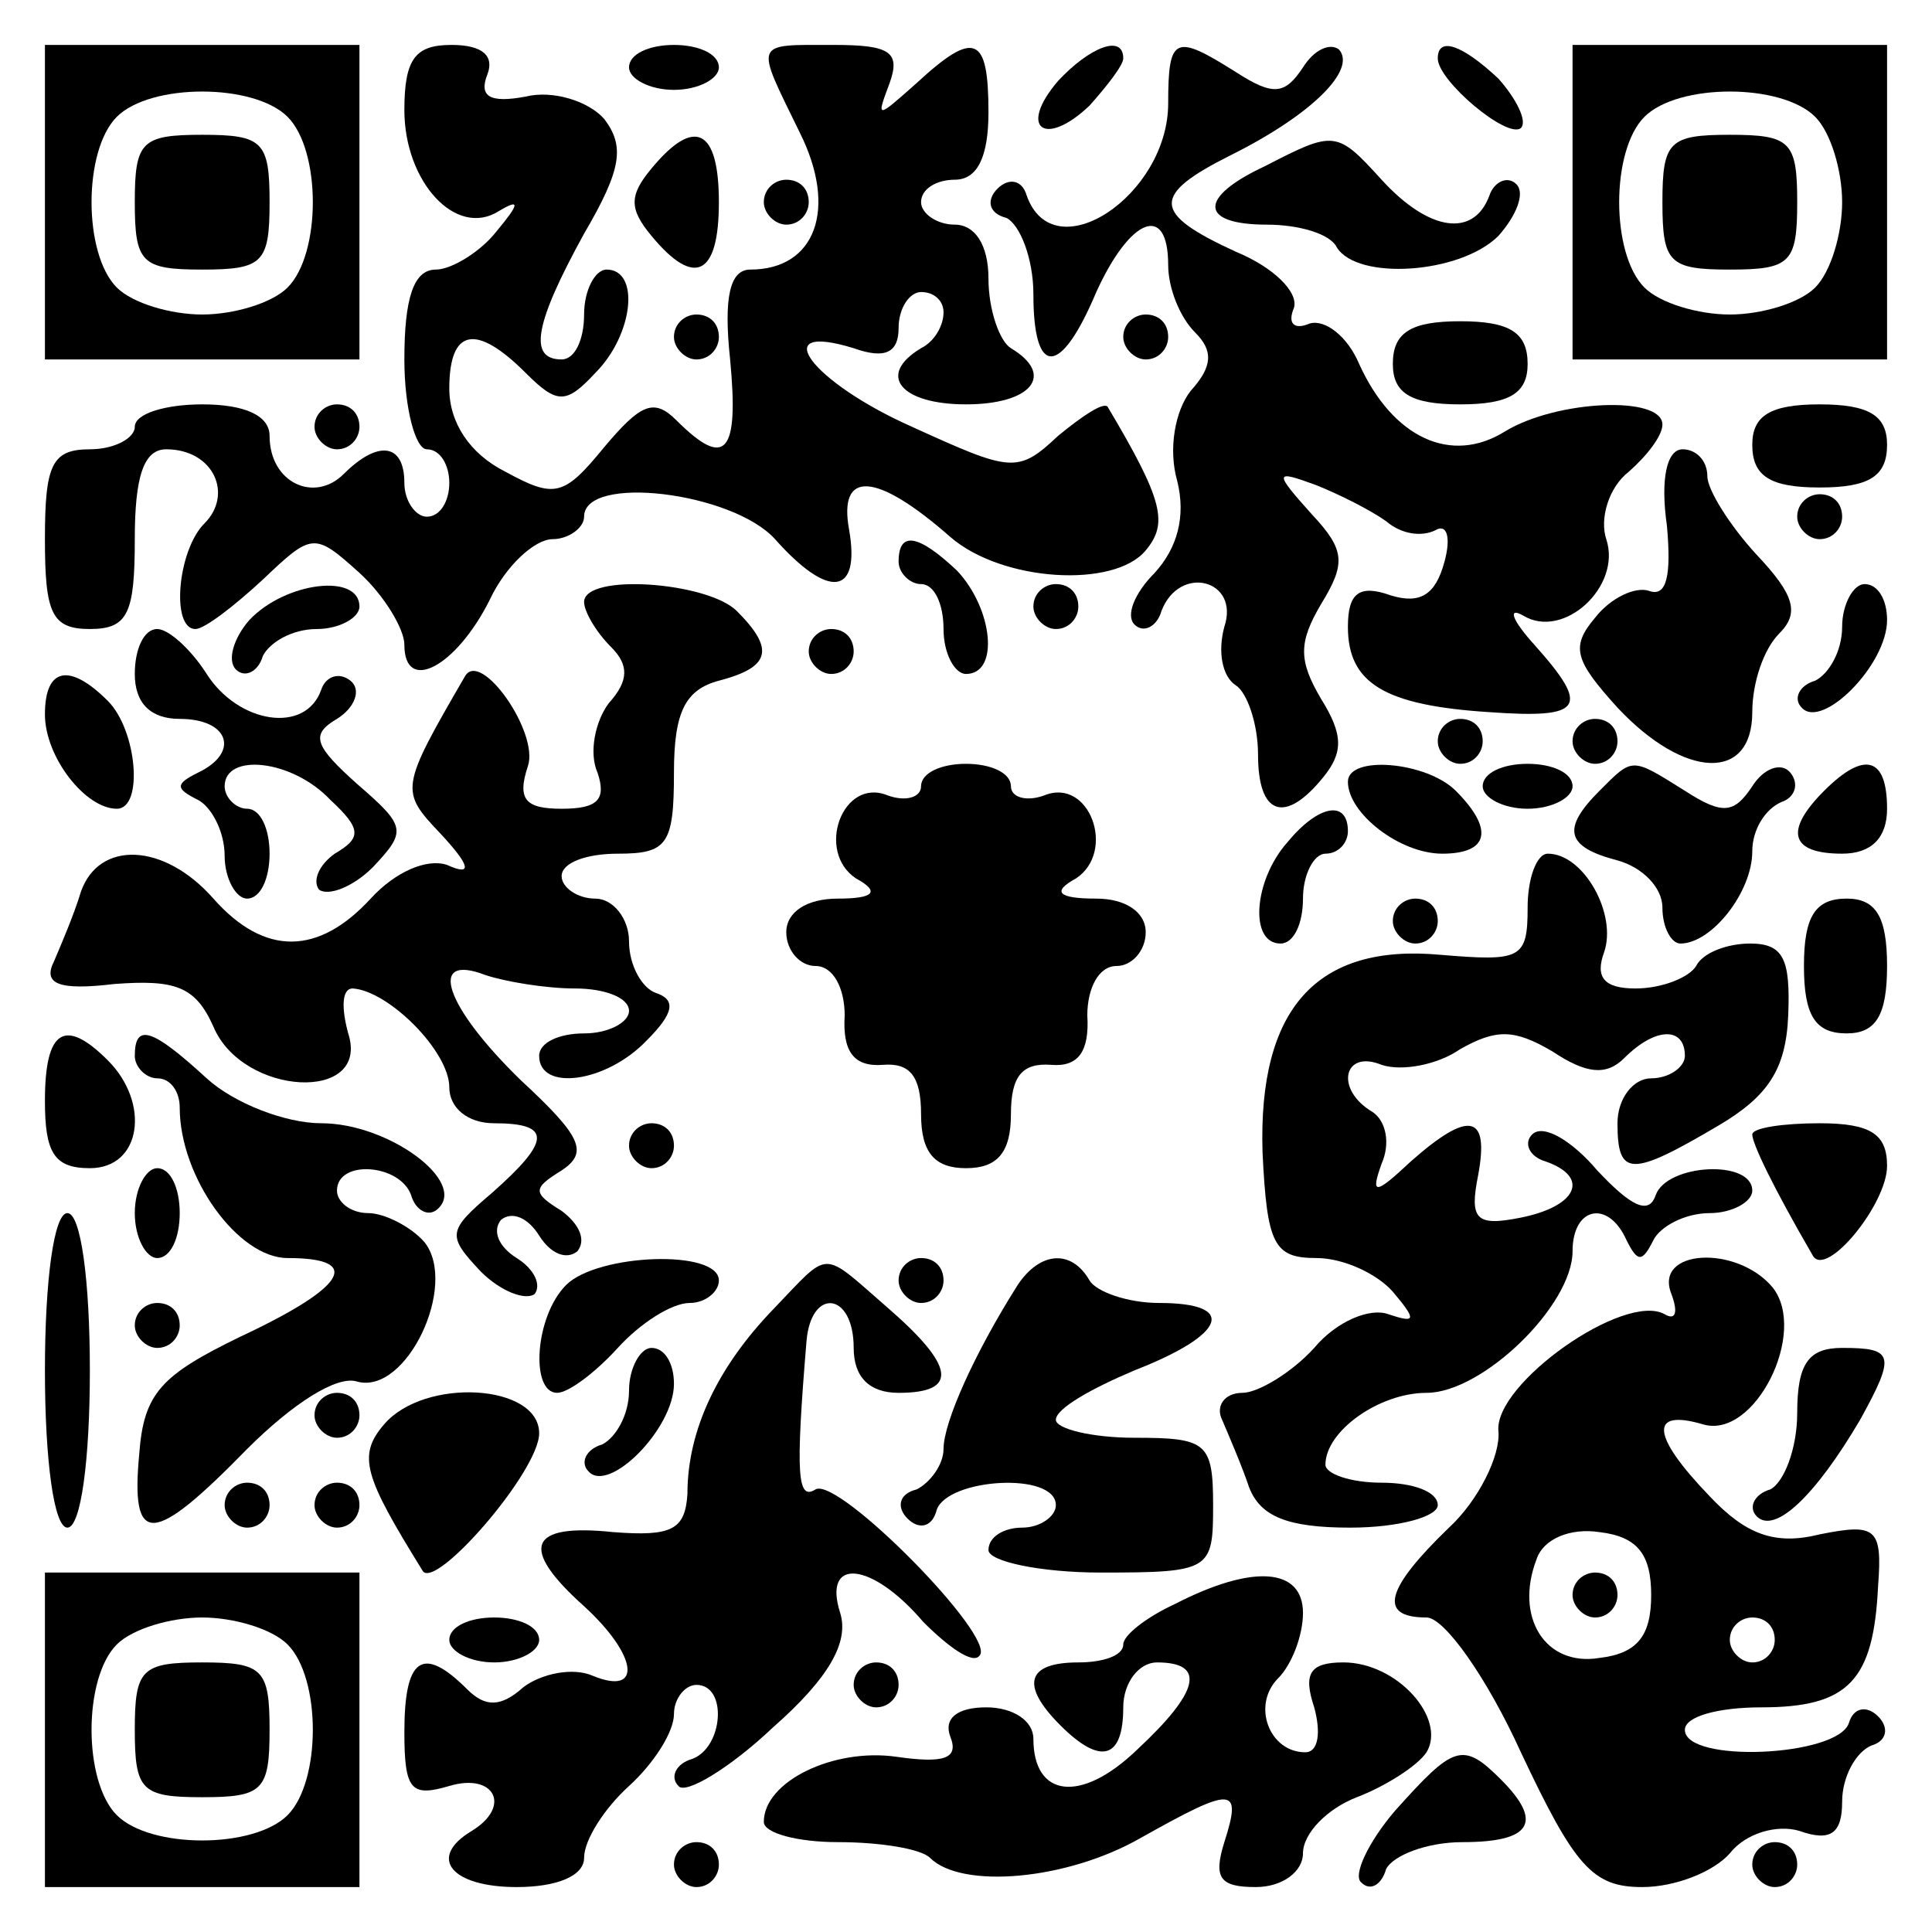 <?xml version="1.0" encoding="UTF-8" standalone="yes"?>
<svg version="1.0" xmlns="http://www.w3.org/2000/svg" width="100mm" height="100mm" viewBox="0 0 86 86" preserveAspectRatio="xMidYMid meet">
  <g transform="translate(0,86) scale(0.1,-0.1)" fill="#000000" stroke="none">
    <path d="M20 770 l0 -70 70 0 70 0 0 70 0 70 -70 0 -70 0 0 -70z m108 38 c15
-15 15 -61 0 -76 -7 -7 -24 -12 -38 -12 -14 0 -31 5 -38 12 -15 15 -15 61 0
76 15 15 61 15 76 0z"/>
    <path d="M60 770 c0 -27 3 -30 30 -30 27 0 30 3 30 30 0 27 -3 30 -30 30 -27
0 -30 -3 -30 -30z"/>
    <path d="M180 811 c0 -32 23 -57 42 -45 10 6 9 3 -1 -9 -7 -9 -20 -17 -27 -17
-10 0 -14 -13 -14 -40 0 -22 5 -40 10 -40 6 0 10 -7 10 -15 0 -8 -4 -15 -10
-15 -5 0 -10 7 -10 15 0 18 -12 19 -27 4 -13 -13 -33 -4 -33 17 0 9 -11 14
-30 14 -16 0 -30 -4 -30 -10 0 -5 -9 -10 -20 -10 -17 0 -20 -7 -20 -40 0 -33
3 -40 20 -40 17 0 20 7 20 40 0 28 4 40 14 40 21 0 30 -20 17 -33 -12 -12 -15
-47 -4 -47 4 0 17 10 30 22 22 21 23 21 43 3 11 -10 20 -25 20 -32 0 -22 23
-10 38 20 7 15 20 27 28 27 7 0 14 5 14 10 0 19 66 11 85 -10 24 -27 38 -25
33 4 -5 27 12 26 45 -3 23 -20 73 -23 87 -6 10 12 8 22 -17 64 -2 2 -11 -4
-22 -13 -18 -17 -21 -16 -65 4 -45 20 -65 47 -26 35 14 -5 20 -2 20 9 0 9 5
16 10 16 6 0 10 -4 10 -9 0 -6 -4 -13 -10 -16 -20 -12 -9 -25 20 -25 29 0 40
13 20 25 -5 3 -10 17 -10 31 0 15 -6 24 -15 24 -8 0 -15 5 -15 10 0 6 7 10 15
10 10 0 15 10 15 30 0 34 -6 37 -32 13 -18 -16 -18 -16 -12 0 5 14 0 17 -25
17 -36 0 -35 2 -15 -39 17 -34 7 -61 -22 -61 -9 0 -12 -12 -9 -40 4 -42 -2
-49 -24 -27 -10 10 -16 7 -32 -12 -18 -22 -22 -23 -44 -11 -16 8 -25 22 -25
37 0 27 12 29 34 7 14 -14 18 -14 31 0 17 17 20 46 5 46 -5 0 -10 -9 -10 -20
0 -11 -4 -20 -10 -20 -15 0 -12 16 10 56 17 29 18 39 9 51 -7 8 -23 13 -35 10
-16 -3 -21 0 -17 10 3 8 -2 13 -16 13 -16 0 -21 -6 -21 -29z"/>
    <path d="M280 830 c0 -5 9 -10 20 -10 11 0 20 5 20 10 0 6 -9 10 -20 10 -11 0
-20 -4 -20 -10z"/>
    <path d="M471 824 c-18 -21 -6 -30 14 -11 8 9 15 18 15 21 0 11 -15 5 -29 -10z"/>
    <path d="M520 814 c0 -41 -51 -75 -63 -41 -2 7 -8 8 -13 3 -5 -5 -4 -11 4 -13
6 -3 12 -18 12 -34 0 -37 12 -37 28 1 15 33 32 40 32 12 0 -10 5 -23 12 -30 8
-8 8 -15 -2 -26 -7 -9 -10 -26 -6 -40 4 -16 0 -30 -10 -41 -9 -9 -13 -19 -9
-23 4 -4 10 -1 12 6 8 21 35 14 28 -7 -3 -11 -1 -22 5 -26 5 -3 10 -17 10 -31
0 -27 12 -31 29 -10 9 11 9 19 -1 35 -10 17 -10 25 0 42 11 18 11 24 -4 40
-17 19 -17 20 2 13 10 -4 24 -11 31 -16 7 -6 16 -7 22 -4 5 3 7 -3 4 -14 -4
-15 -11 -19 -24 -15 -14 5 -19 1 -19 -14 0 -25 16 -35 63 -38 42 -3 45 2 20
30 -10 11 -12 17 -5 13 18 -11 44 13 37 34 -3 9 1 23 10 30 8 7 15 16 15 21 0
13 -47 11 -70 -3 -24 -15 -50 -3 -65 30 -5 12 -15 20 -22 18 -7 -3 -10 0 -7 7
2 7 -9 18 -26 25 -37 17 -38 25 -2 43 36 18 56 38 48 47 -4 3 -11 0 -16 -8 -8
-12 -13 -13 -30 -2 -27 17 -30 16 -30 -14z"/>
    <path d="M640 834 c0 -10 31 -36 37 -31 3 3 -2 13 -10 22 -16 15 -27 19 -27 9z"/>
    <path d="M700 770 l0 -70 70 0 70 0 0 70 0 70 -70 0 -70 0 0 -70z m108 38 c7
-7 12 -24 12 -38 0 -14 -5 -31 -12 -38 -7 -7 -24 -12 -38 -12 -14 0 -31 5 -38
12 -15 15 -15 61 0 76 15 15 61 15 76 0z"/>
    <path d="M740 770 c0 -27 3 -30 30 -30 27 0 30 3 30 30 0 27 -3 30 -30 30 -27
0 -30 -3 -30 -30z"/>
    <path d="M290 785 c-10 -12 -10 -18 0 -30 19 -23 30 -18 30 15 0 33 -11 38
-30 15z"/>
    <path d="M563 786 c-30 -14 -29 -26 1 -26 14 0 28 -4 31 -10 9 -15 55 -12 72
5 8 9 12 19 8 23 -4 4 -10 1 -12 -5 -7 -19 -27 -16 -48 7 -20 22 -21 22 -52 6z"/>
    <path d="M340 770 c0 -5 5 -10 10 -10 6 0 10 5 10 10 0 6 -4 10 -10 10 -5 0
-10 -4 -10 -10z"/>
    <path d="M300 710 c0 -5 5 -10 10 -10 6 0 10 5 10 10 0 6 -4 10 -10 10 -5 0
-10 -4 -10 -10z"/>
    <path d="M500 710 c0 -5 5 -10 10 -10 6 0 10 5 10 10 0 6 -4 10 -10 10 -5 0
-10 -4 -10 -10z"/>
    <path d="M620 698 c0 -13 8 -18 30 -18 22 0 30 5 30 18 0 14 -8 19 -30 19 -22
0 -30 -5 -30 -19z"/>
    <path d="M140 670 c0 -5 5 -10 10 -10 6 0 10 5 10 10 0 6 -4 10 -10 10 -5 0
-10 -4 -10 -10z"/>
    <path d="M780 662 c0 -14 8 -19 30 -19 22 0 30 5 30 19 0 13 -8 18 -30 18 -22
0 -30 -5 -30 -18z"/>
    <path d="M742 626 c2 -22 0 -32 -8 -29 -6 2 -17 -3 -24 -12 -11 -13 -9 -19 10
-40 30 -32 60 -33 60 -2 0 13 5 28 12 35 9 9 7 17 -10 35 -12 13 -22 29 -22
35 0 7 -5 12 -11 12 -7 0 -10 -13 -7 -34z"/>
    <path d="M800 630 c0 -5 5 -10 10 -10 6 0 10 5 10 10 0 6 -4 10 -10 10 -5 0
-10 -4 -10 -10z"/>
    <path d="M400 610 c0 -5 5 -10 10 -10 6 0 10 -9 10 -20 0 -11 5 -20 10 -20 15
0 12 29 -4 46 -17 16 -26 18 -26 4z"/>
    <path d="M111 584 c-7 -8 -10 -18 -6 -22 4 -4 10 -1 12 6 3 6 13 12 24 12 10
0 19 5 19 10 0 15 -33 11 -49 -6z"/>
    <path d="M260 592 c0 -4 5 -13 12 -20 8 -8 8 -15 -1 -25 -6 -8 -9 -22 -5 -31
4 -12 0 -16 -16 -16 -16 0 -20 4 -15 19 5 15 -21 52 -28 40 -29 -50 -29 -51
-11 -70 14 -15 14 -19 3 -14 -9 3 -23 -3 -34 -15 -23 -25 -47 -26 -70 0 -22
25 -51 26 -59 3 -3 -10 -9 -24 -12 -31 -5 -10 2 -13 27 -10 27 2 36 -1 44 -19
13 -31 70 -34 60 -3 -3 11 -3 20 2 20 16 -1 43 -28 43 -44 0 -9 8 -16 20 -16
26 0 25 -8 -1 -31 -20 -17 -20 -19 -5 -35 9 -9 20 -13 24 -10 3 4 0 11 -8 16
-8 5 -11 12 -7 17 5 4 12 1 17 -7 5 -8 12 -11 17 -7 4 5 1 12 -7 18 -13 8 -13
10 0 18 12 8 9 15 -18 40 -34 33 -42 57 -16 47 9 -3 27 -6 40 -6 13 0 24 -4
24 -10 0 -5 -9 -10 -20 -10 -11 0 -20 -4 -20 -10 0 -16 30 -12 48 7 12 12 13
18 4 21 -6 2 -12 12 -12 23 0 10 -7 19 -15 19 -8 0 -15 5 -15 10 0 6 11 10 25
10 22 0 25 4 25 36 0 27 5 37 20 41 23 6 25 14 8 31 -13 13 -68 17 -68 4z"/>
    <path d="M460 590 c0 -5 5 -10 10 -10 6 0 10 5 10 10 0 6 -4 10 -10 10 -5 0
-10 -4 -10 -10z"/>
    <path d="M820 581 c0 -11 -6 -21 -12 -24 -7 -2 -10 -8 -6 -12 9 -10 38 19 38
39 0 9 -4 16 -10 16 -5 0 -10 -9 -10 -19z"/>
    <path d="M60 560 c0 -13 7 -20 20 -20 22 0 27 -15 8 -24 -10 -5 -10 -7 0 -12
6 -3 12 -14 12 -25 0 -10 5 -19 10 -19 6 0 10 9 10 20 0 11 -4 20 -10 20 -5 0
-10 5 -10 10 0 15 30 12 47 -6 14 -13 14 -17 2 -24 -7 -5 -10 -12 -7 -16 4 -3
15 1 24 10 15 16 15 18 -7 37 -19 17 -21 22 -9 29 8 5 11 13 6 17 -5 4 -11 2
-13 -4 -7 -20 -37 -15 -51 7 -7 11 -17 20 -22 20 -6 0 -10 -9 -10 -20z"/>
    <path d="M360 570 c0 -5 5 -10 10 -10 6 0 10 5 10 10 0 6 -4 10 -10 10 -5 0
-10 -4 -10 -10z"/>
    <path d="M20 542 c0 -19 18 -42 32 -42 12 0 9 35 -4 48 -17 17 -28 15 -28 -6z"/>
    <path d="M640 530 c0 -5 5 -10 10 -10 6 0 10 5 10 10 0 6 -4 10 -10 10 -5 0
-10 -4 -10 -10z"/>
    <path d="M700 530 c0 -5 5 -10 10 -10 6 0 10 5 10 10 0 6 -4 10 -10 10 -5 0
-10 -4 -10 -10z"/>
    <path d="M410 510 c0 -5 -7 -7 -15 -4 -20 8 -32 -25 -14 -37 11 -6 8 -9 -8 -9
-14 0 -23 -6 -23 -15 0 -8 6 -15 13 -15 8 0 13 -10 13 -22 -1 -16 4 -23 17
-22 12 1 17 -5 17 -22 0 -17 6 -24 20 -24 14 0 20 7 20 24 0 17 5 23 18 22 12
-1 17 6 16 22 0 12 5 22 13 22 7 0 13 7 13 15 0 9 -9 15 -22 15 -17 0 -20 3
-9 9 18 12 6 45 -14 37 -8 -3 -15 -1 -15 4 0 6 -9 10 -20 10 -11 0 -20 -4 -20
-10z"/>
    <path d="M600 512 c0 -14 23 -32 42 -32 21 0 23 11 6 28 -13 13 -48 16 -48 4z"/>
    <path d="M660 510 c0 -5 9 -10 20 -10 11 0 20 5 20 10 0 6 -9 10 -20 10 -11 0
-20 -4 -20 -10z"/>
    <path d="M712 508 c-17 -17 -15 -25 8 -31 11 -3 20 -12 20 -21 0 -9 4 -16 8
-16 14 0 32 23 32 41 0 10 6 19 13 22 6 2 8 8 4 13 -4 5 -12 2 -17 -6 -8 -12
-13 -13 -30 -2 -24 15 -23 15 -38 0z"/>
    <path d="M812 508 c-18 -18 -15 -28 8 -28 13 0 20 7 20 20 0 23 -10 26 -28 8z"/>
    <path d="M573 485 c-15 -17 -17 -45 -3 -45 6 0 10 9 10 20 0 11 5 20 10 20 6
0 10 5 10 10 0 14 -13 12 -27 -5z"/>
    <path d="M680 456 c0 -23 -3 -24 -39 -21 -55 5 -81 -24 -79 -88 2 -41 5 -47
24 -47 12 0 27 -7 34 -15 11 -13 10 -14 -2 -10 -8 3 -23 -3 -33 -15 -10 -11
-25 -20 -32 -20 -8 0 -12 -6 -9 -12 3 -7 9 -21 12 -30 5 -13 17 -18 45 -18 22
0 39 5 39 10 0 6 -11 10 -25 10 -14 0 -25 4 -25 8 0 15 24 32 45 32 25 0 65
39 65 63 0 20 16 23 24 5 5 -10 7 -10 12 0 3 6 14 12 25 12 10 0 19 5 19 10 0
14 -38 12 -43 -2 -3 -9 -11 -5 -26 11 -11 13 -24 21 -29 16 -4 -4 -1 -10 6
-12 20 -7 14 -20 -11 -25 -20 -4 -23 -1 -19 19 5 27 -4 29 -30 6 -16 -15 -18
-15 -13 -1 4 9 2 19 -4 23 -17 10 -13 28 4 21 9 -3 25 0 35 7 16 9 24 9 41 -1
15 -10 24 -11 32 -3 14 14 27 14 27 1 0 -5 -7 -10 -15 -10 -8 0 -15 -9 -15
-20 0 -24 6 -24 45 -1 22 13 30 25 31 49 1 25 -2 32 -17 32 -10 0 -21 -4 -24
-10 -3 -5 -15 -10 -27 -10 -14 0 -18 5 -14 16 6 17 -9 44 -25 44 -5 0 -9 -11
-9 -24z"/>
    <path d="M620 450 c0 -5 5 -10 10 -10 6 0 10 5 10 10 0 6 -4 10 -10 10 -5 0
-10 -4 -10 -10z"/>
    <path d="M803 430 c0 -22 5 -30 19 -30 13 0 18 8 18 30 0 22 -5 30 -18 30 -14
0 -19 -8 -19 -30z"/>
    <path d="M20 370 c0 -23 4 -30 20 -30 23 0 27 29 8 48 -19 19 -28 14 -28 -18z"/>
    <path d="M60 390 c0 -5 5 -10 10 -10 6 0 10 -6 10 -13 0 -31 26 -67 48 -67 34
0 26 -13 -21 -35 -35 -17 -43 -25 -45 -52 -4 -42 6 -41 48 2 20 20 40 33 49
30 22 -6 45 43 30 62 -6 7 -18 13 -25 13 -8 0 -14 5 -14 10 0 14 28 12 33 -2
2 -7 8 -10 12 -6 13 12 -22 38 -52 38 -16 0 -39 9 -51 20 -24 22 -32 25 -32
10z"/>
    <path d="M280 350 c0 -5 5 -10 10 -10 6 0 10 5 10 10 0 6 -4 10 -10 10 -5 0
-10 -4 -10 -10z"/>
    <path d="M780 355 c0 -4 9 -23 27 -54 6 -10 33 23 33 40 0 14 -7 19 -30 19
-16 0 -30 -2 -30 -5z"/>
    <path d="M60 320 c0 -11 5 -20 10 -20 6 0 10 9 10 20 0 11 -4 20 -10 20 -5 0
-10 -9 -10 -20z"/>
    <path d="M20 250 c0 -40 4 -70 10 -70 6 0 10 30 10 70 0 40 -4 70 -10 70 -6 0
-10 -30 -10 -70z"/>
    <path d="M252 288 c-14 -14 -16 -48 -4 -48 5 0 17 9 27 20 10 11 24 20 32 20
7 0 13 5 13 10 0 14 -54 12 -68 -2z"/>
    <path d="M344 277 c-24 -25 -38 -53 -38 -82 -1 -16 -7 -19 -33 -17 -38 4 -42
-7 -13 -33 24 -22 26 -40 4 -31 -9 4 -23 1 -31 -5 -10 -9 -17 -9 -25 -1 -20
20 -28 14 -28 -19 0 -26 3 -29 20 -24 20 6 28 -9 10 -20 -20 -12 -9 -25 20
-25 18 0 30 5 30 13 0 8 9 22 20 32 11 10 20 24 20 32 0 7 5 13 10 13 14 0 12
-28 -2 -33 -7 -2 -10 -8 -6 -12 3 -4 23 8 42 26 25 22 34 38 30 51 -8 25 14
23 37 -4 11 -11 22 -19 25 -15 8 8 -63 80 -73 74 -8 -5 -9 6 -4 66 2 24 21 22
21 -3 0 -13 7 -20 20 -20 27 0 25 12 -5 38 -30 26 -25 26 -51 -1z"/>
    <path d="M400 290 c0 -5 5 -10 10 -10 6 0 10 5 10 10 0 6 -4 10 -10 10 -5 0
-10 -4 -10 -10z"/>
    <path d="M453 288 c-19 -30 -33 -61 -33 -73 0 -7 -6 -15 -12 -18 -8 -2 -9 -8
-4 -13 5 -5 11 -4 13 4 5 14 53 17 53 2 0 -5 -7 -10 -15 -10 -8 0 -15 -4 -15
-10 0 -5 23 -10 50 -10 49 0 50 1 50 30 0 28 -3 30 -35 30 -19 0 -35 4 -35 8
0 5 16 14 35 22 41 16 46 30 11 30 -14 0 -28 5 -31 10 -8 14 -22 13 -32 -2z"/>
    <path d="M744 284 c3 -8 2 -12 -3 -9 -18 10 -76 -31 -74 -52 1 -11 -9 -31 -22
-43 -28 -27 -32 -40 -10 -40 8 0 27 -27 42 -60 24 -51 32 -60 54 -60 15 0 32
7 39 15 7 9 21 13 31 10 14 -5 19 -1 19 13 0 11 6 22 13 25 7 2 8 8 3 13 -5 5
-11 4 -13 -3 -5 -15 -73 -18 -73 -3 0 6 15 10 34 10 39 0 50 12 52 54 2 26 -1
28 -26 23 -20 -5 -33 0 -49 17 -26 27 -27 39 -3 32 23 -7 47 41 31 61 -16 19
-53 17 -45 -3z m-9 -134 c0 -18 -6 -26 -23 -28 -24 -4 -38 18 -28 44 3 9 15
14 28 12 17 -2 23 -10 23 -28z m55 -20 c0 -5 -4 -10 -10 -10 -5 0 -10 5 -10
10 0 6 5 10 10 10 6 0 10 -4 10 -10z"/>
    <path d="M700 150 c0 -5 5 -10 10 -10 6 0 10 5 10 10 0 6 -4 10 -10 10 -5 0
-10 -4 -10 -10z"/>
    <path d="M60 270 c0 -5 5 -10 10 -10 6 0 10 5 10 10 0 6 -4 10 -10 10 -5 0
-10 -4 -10 -10z"/>
    <path d="M280 241 c0 -11 -6 -21 -12 -24 -7 -2 -10 -8 -6 -12 9 -10 38 19 38
39 0 9 -4 16 -10 16 -5 0 -10 -9 -10 -19z"/>
    <path d="M800 231 c0 -16 -6 -31 -12 -34 -7 -2 -10 -8 -6 -12 8 -8 26 9 46 43
16 29 15 32 -8 32 -15 0 -20 -7 -20 -29z"/>
    <path d="M140 230 c0 -5 5 -10 10 -10 6 0 10 5 10 10 0 6 -4 10 -10 10 -5 0
-10 -4 -10 -10z"/>
    <path d="M171 226 c-12 -14 -9 -23 17 -65 5 -10 52 44 52 61 0 22 -51 25 -69
4z"/>
    <path d="M100 190 c0 -5 5 -10 10 -10 6 0 10 5 10 10 0 6 -4 10 -10 10 -5 0
-10 -4 -10 -10z"/>
    <path d="M140 190 c0 -5 5 -10 10 -10 6 0 10 5 10 10 0 6 -4 10 -10 10 -5 0
-10 -4 -10 -10z"/>
    <path d="M20 90 l0 -70 70 0 70 0 0 70 0 70 -70 0 -70 0 0 -70z m108 38 c15
-15 15 -61 0 -76 -15 -15 -61 -15 -76 0 -15 15 -15 61 0 76 7 7 24 12 38 12
14 0 31 -5 38 -12z"/>
    <path d="M60 90 c0 -27 3 -30 30 -30 27 0 30 3 30 30 0 27 -3 30 -30 30 -27 0
-30 -3 -30 -30z"/>
    <path d="M523 146 c-13 -6 -23 -14 -23 -18 0 -5 -9 -8 -20 -8 -23 0 -26 -10
-8 -28 18 -18 28 -15 28 8 0 11 7 20 15 20 22 0 19 -13 -9 -39 -25 -24 -46
-21 -46 5 0 8 -9 14 -21 14 -13 0 -19 -5 -16 -13 4 -10 -3 -12 -24 -9 -28 4
-59 -11 -59 -29 0 -5 15 -9 33 -9 19 0 37 -3 41 -7 14 -14 61 -10 94 9 41 23
45 23 37 -2 -5 -16 -2 -20 14 -20 12 0 21 7 21 15 0 9 11 20 24 25 13 5 27 14
31 20 9 15 -13 40 -37 40 -15 0 -18 -5 -13 -20 3 -11 2 -20 -4 -20 -16 0 -24
21 -12 33 6 6 11 19 11 29 0 20 -22 22 -57 4z"/>
    <path d="M200 130 c0 -5 9 -10 20 -10 11 0 20 5 20 10 0 6 -9 10 -20 10 -11 0
-20 -4 -20 -10z"/>
    <path d="M380 110 c0 -5 5 -10 10 -10 6 0 10 5 10 10 0 6 -4 10 -10 10 -5 0
-10 -4 -10 -10z"/>
    <path d="M621 54 c-12 -14 -19 -29 -15 -32 4 -4 9 -1 11 6 3 6 18 12 34 12 31
0 36 9 17 28 -17 17 -21 15 -47 -14z"/>
    <path d="M300 30 c0 -5 5 -10 10 -10 6 0 10 5 10 10 0 6 -4 10 -10 10 -5 0
-10 -4 -10 -10z"/>
    <path d="M780 30 c0 -5 5 -10 10 -10 6 0 10 5 10 10 0 6 -4 10 -10 10 -5 0
-10 -4 -10 -10z"/>
  </g>
</svg>